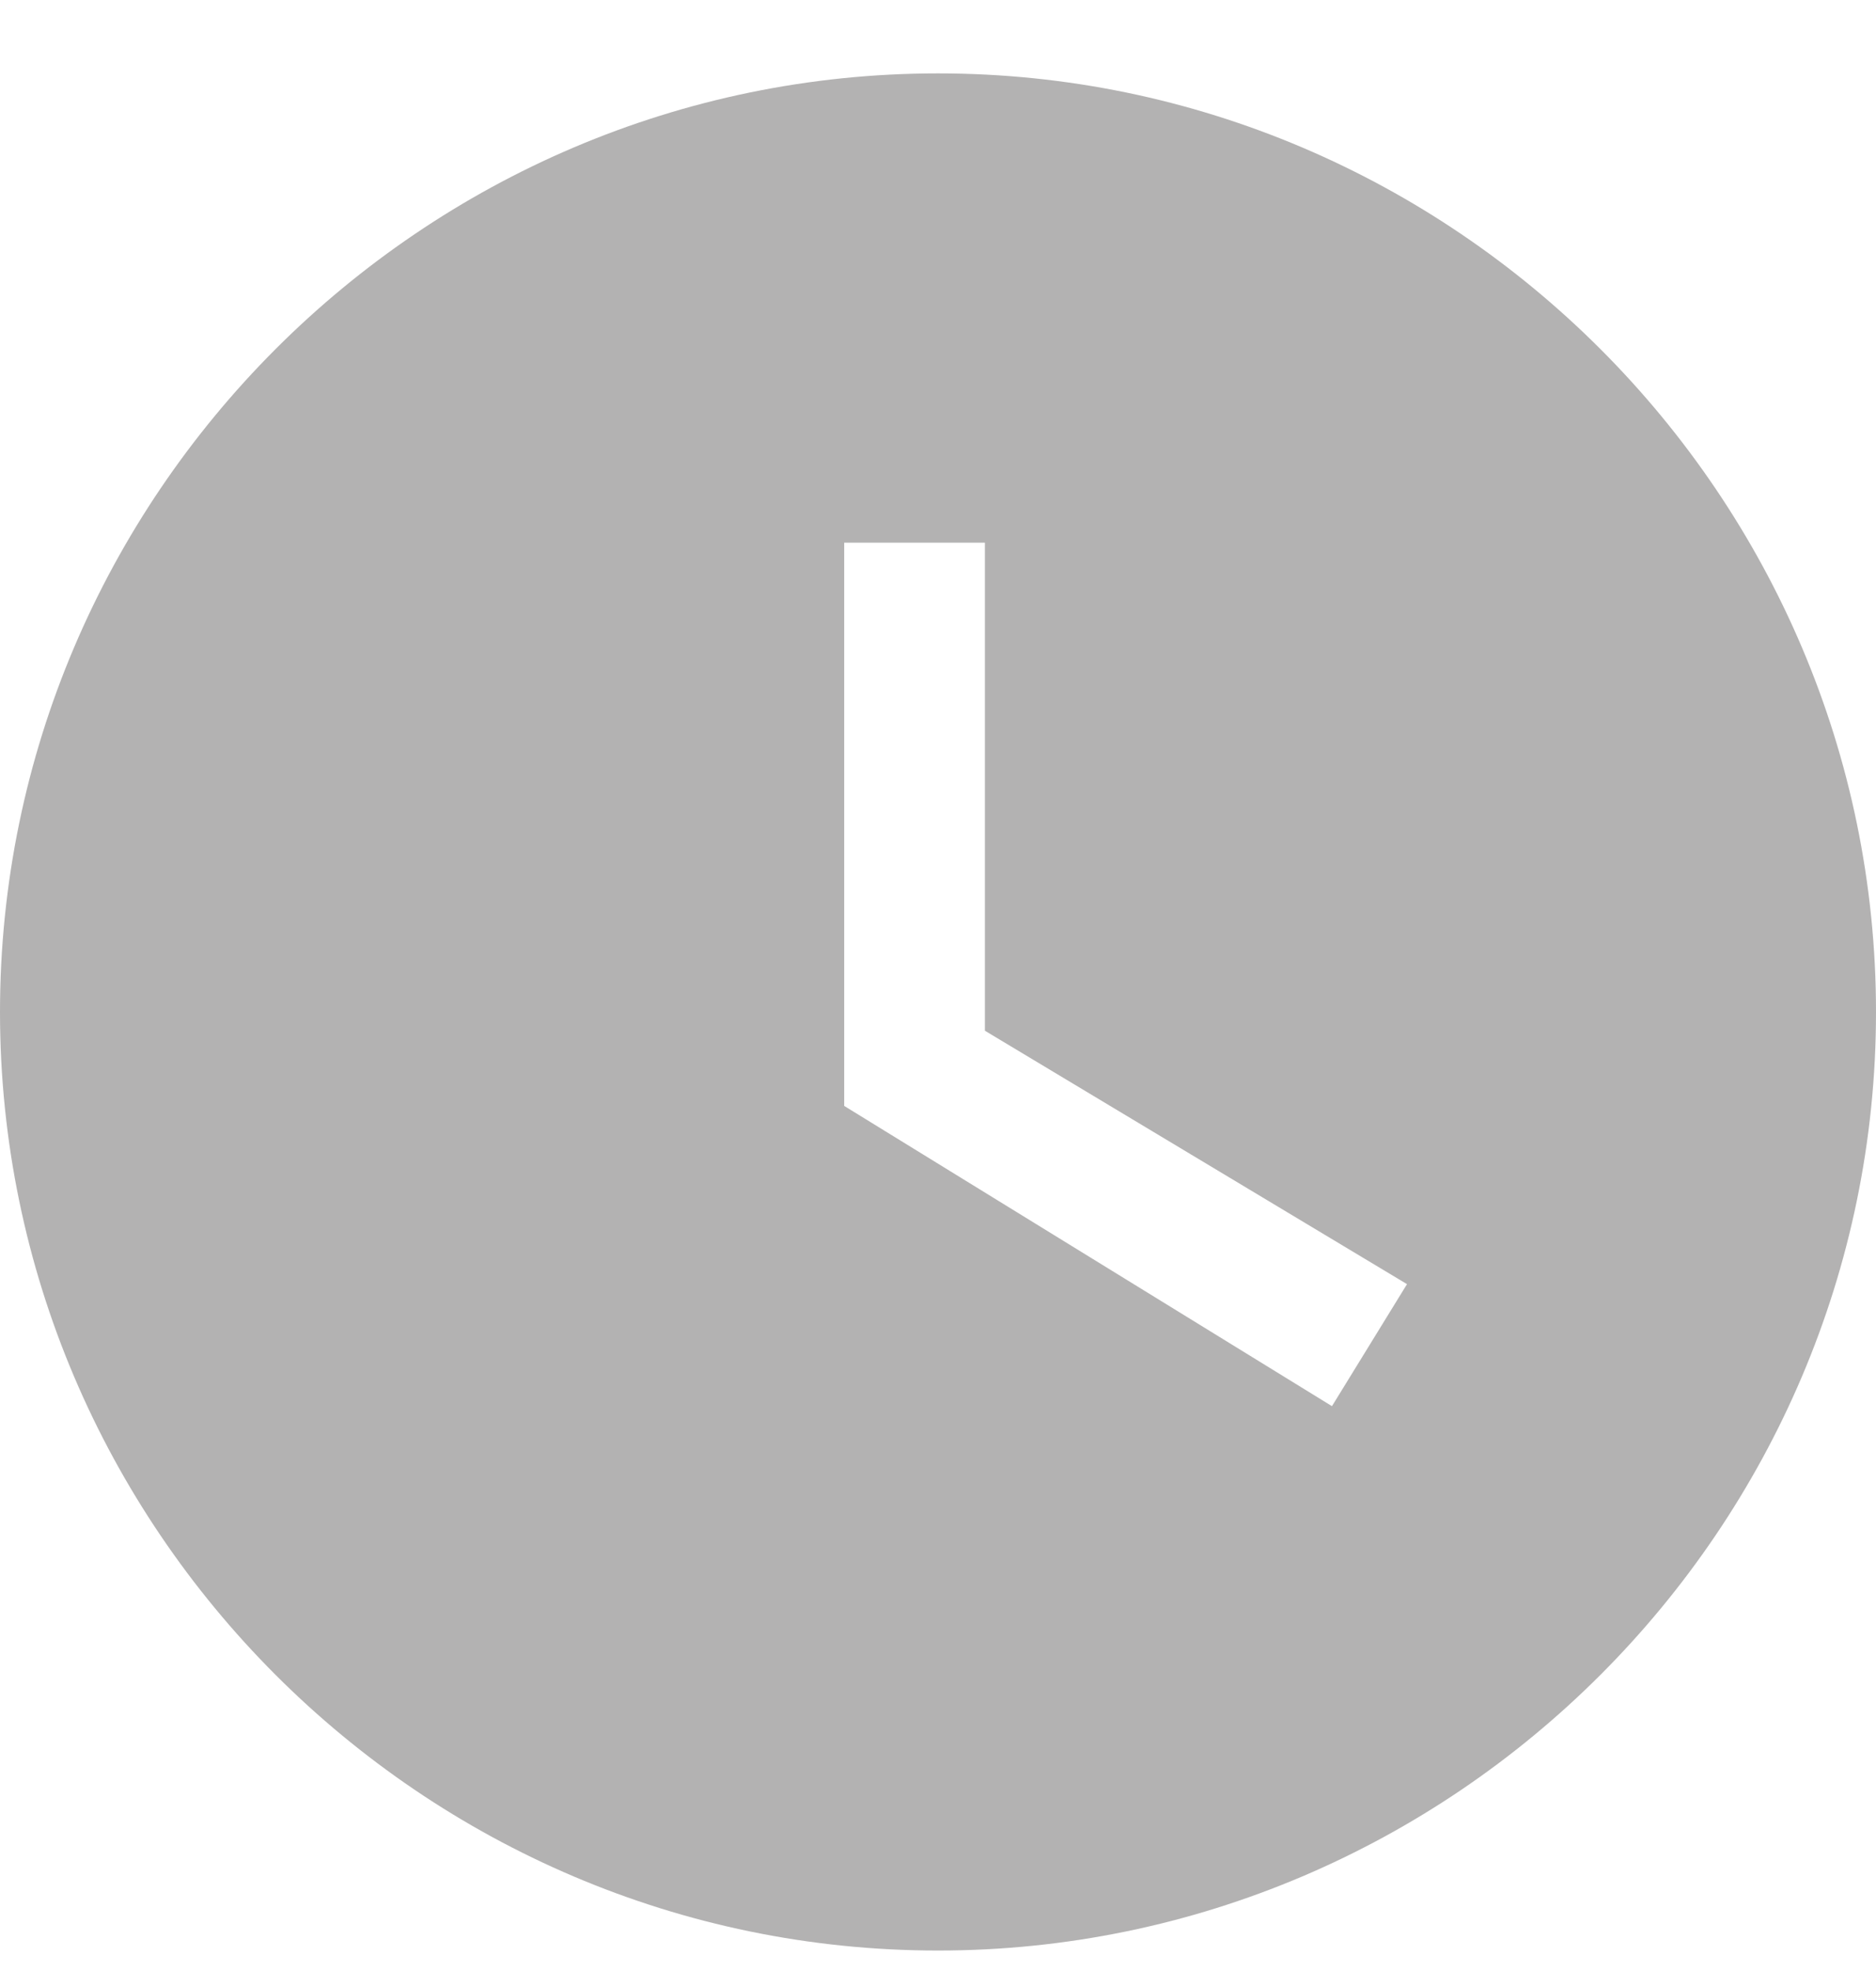 <svg width="20" height="21" viewBox="0 0 20 21" fill="none" xmlns="http://www.w3.org/2000/svg">
<path d="M10 0.782C4.5 0.782 0 5.282 0 10.783C0 16.282 4.5 20.782 10 20.782C15.5 20.782 20 16.282 20 10.783C20 5.282 15.5 0.782 10 0.782ZM14.2 14.982L9 11.783V5.782H10.5V10.982L15 13.682L14.2 14.982Z" fill="#B3B2B2"/>
</svg>
